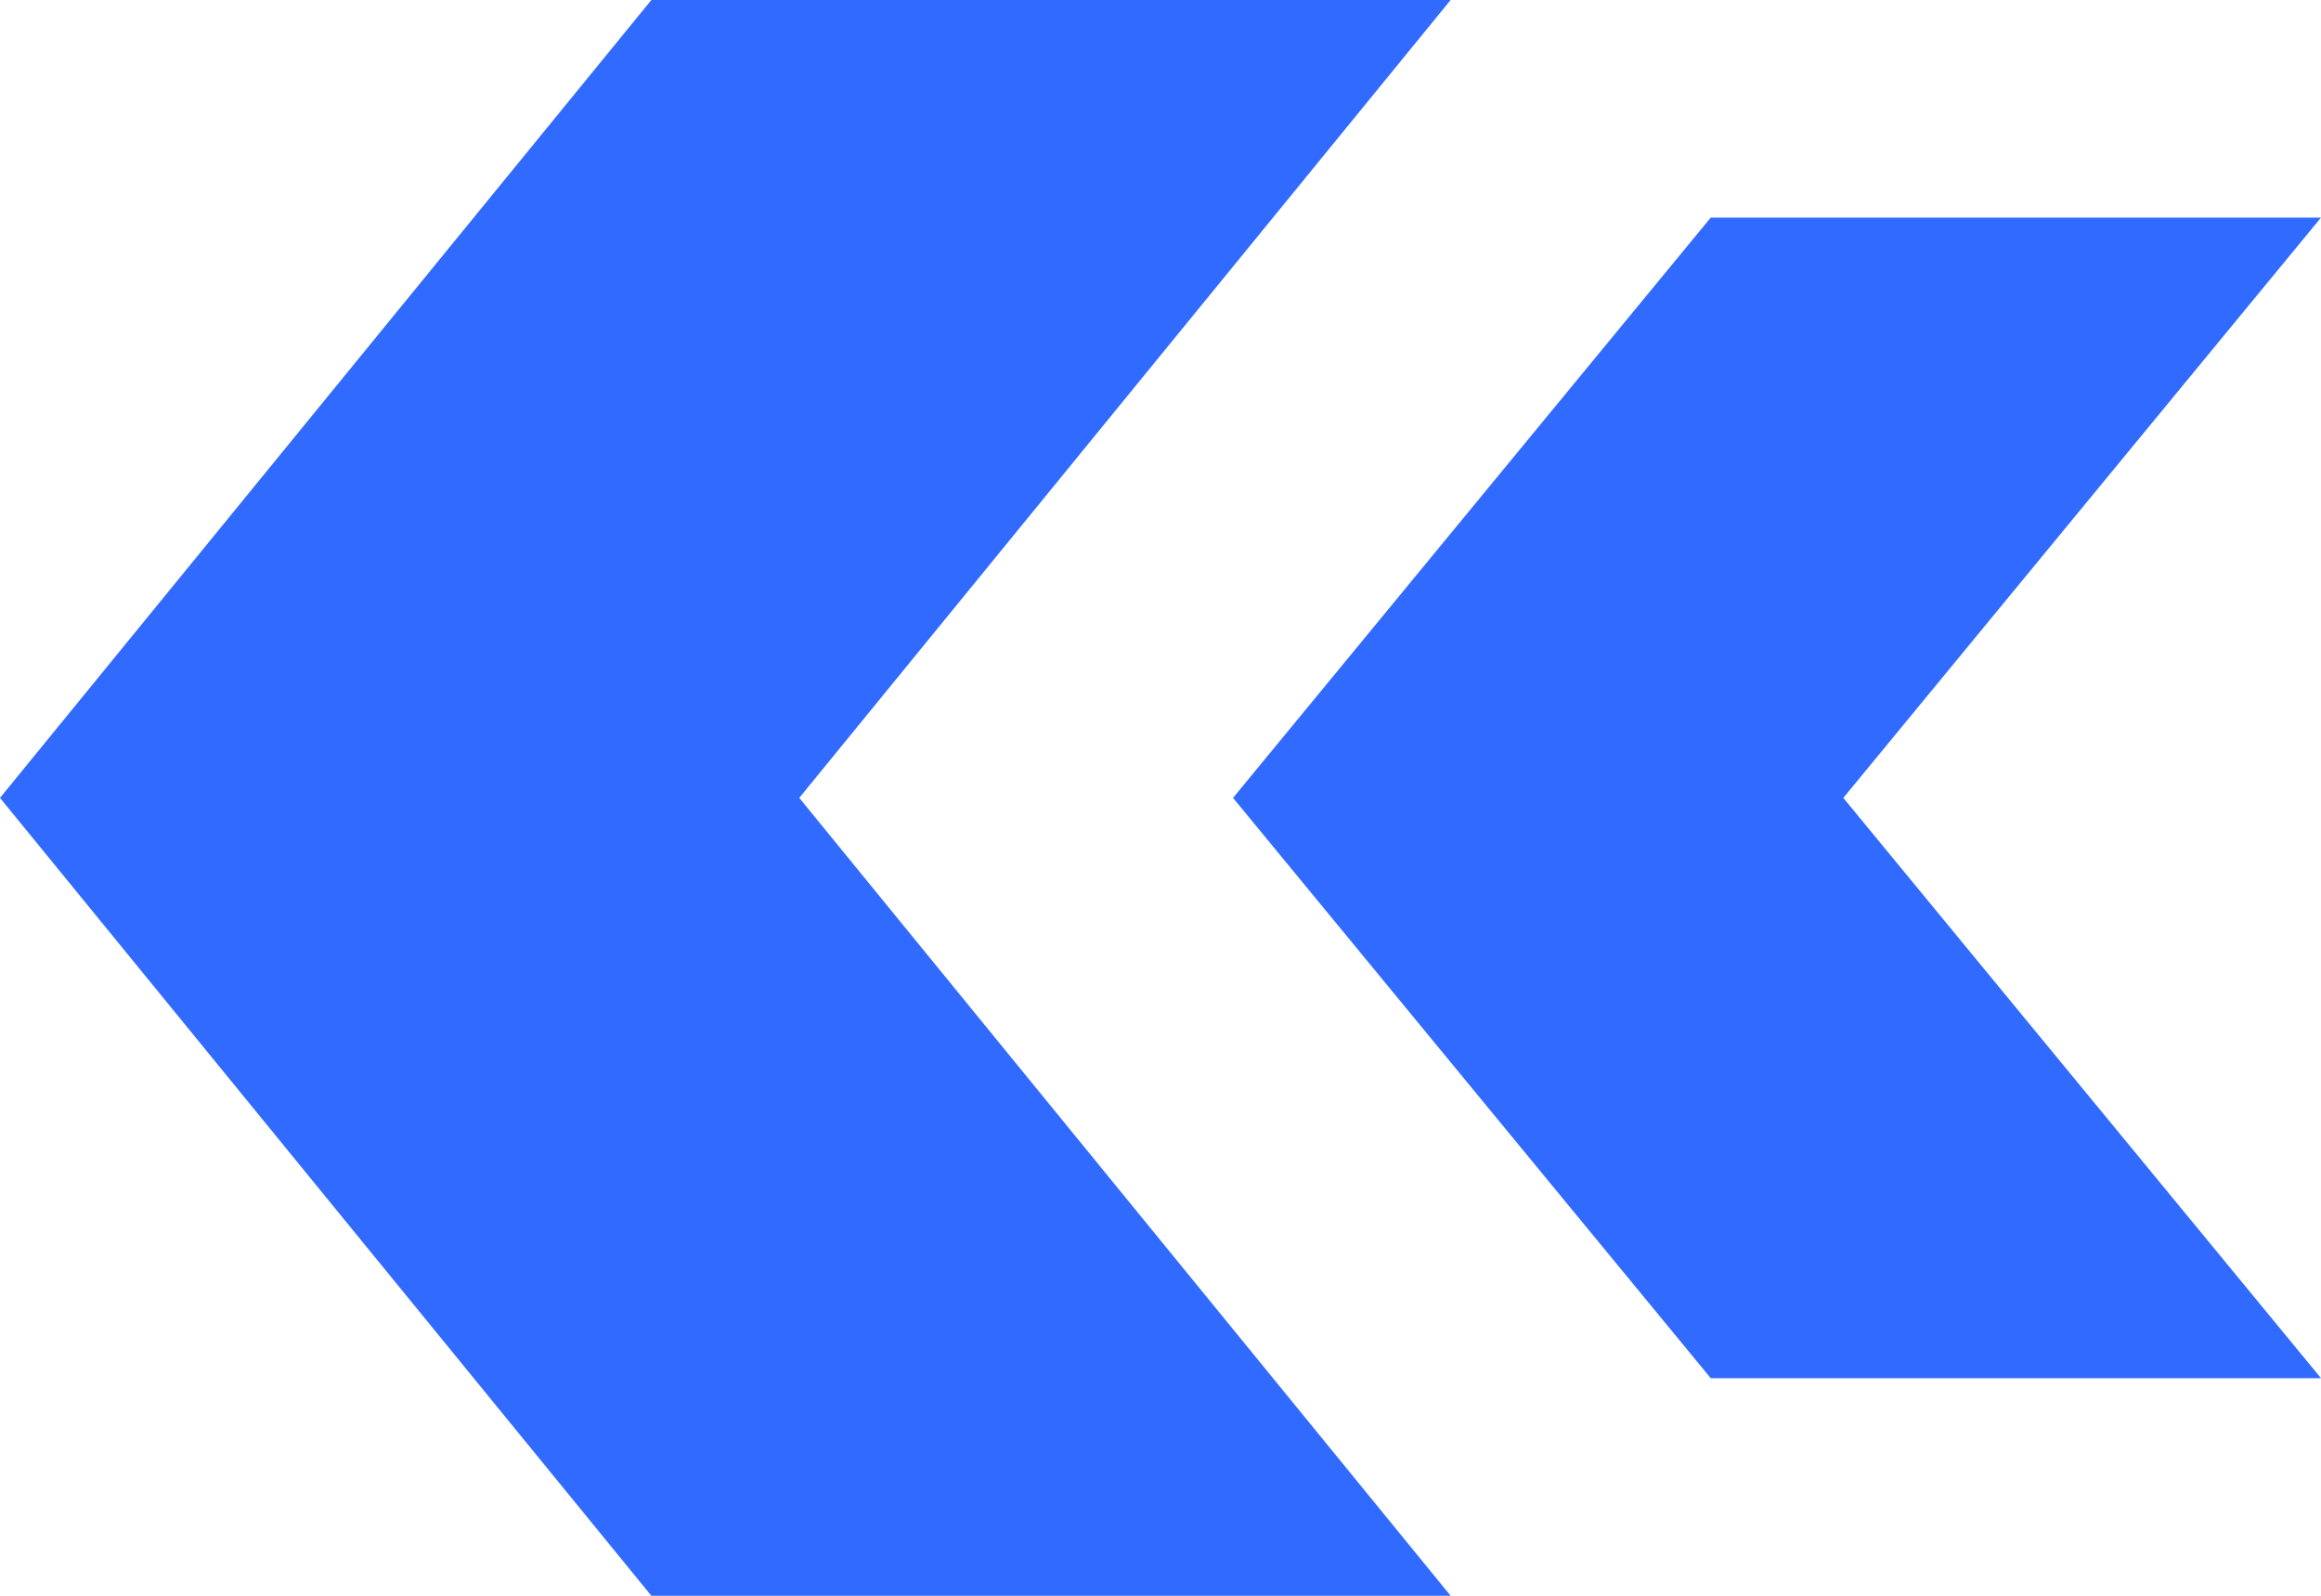 <svg width="64" height="44" fill="none" xmlns="http://www.w3.org/2000/svg"><path d="M40 44 22.039 22 40 0H17.961L0 22l17.961 22H40Z" fill="#306AFF"/><path d="M64 38 50.828 22 64 6H47.172L34 22l13.172 16H64Z" fill="#306AFF"/></svg>